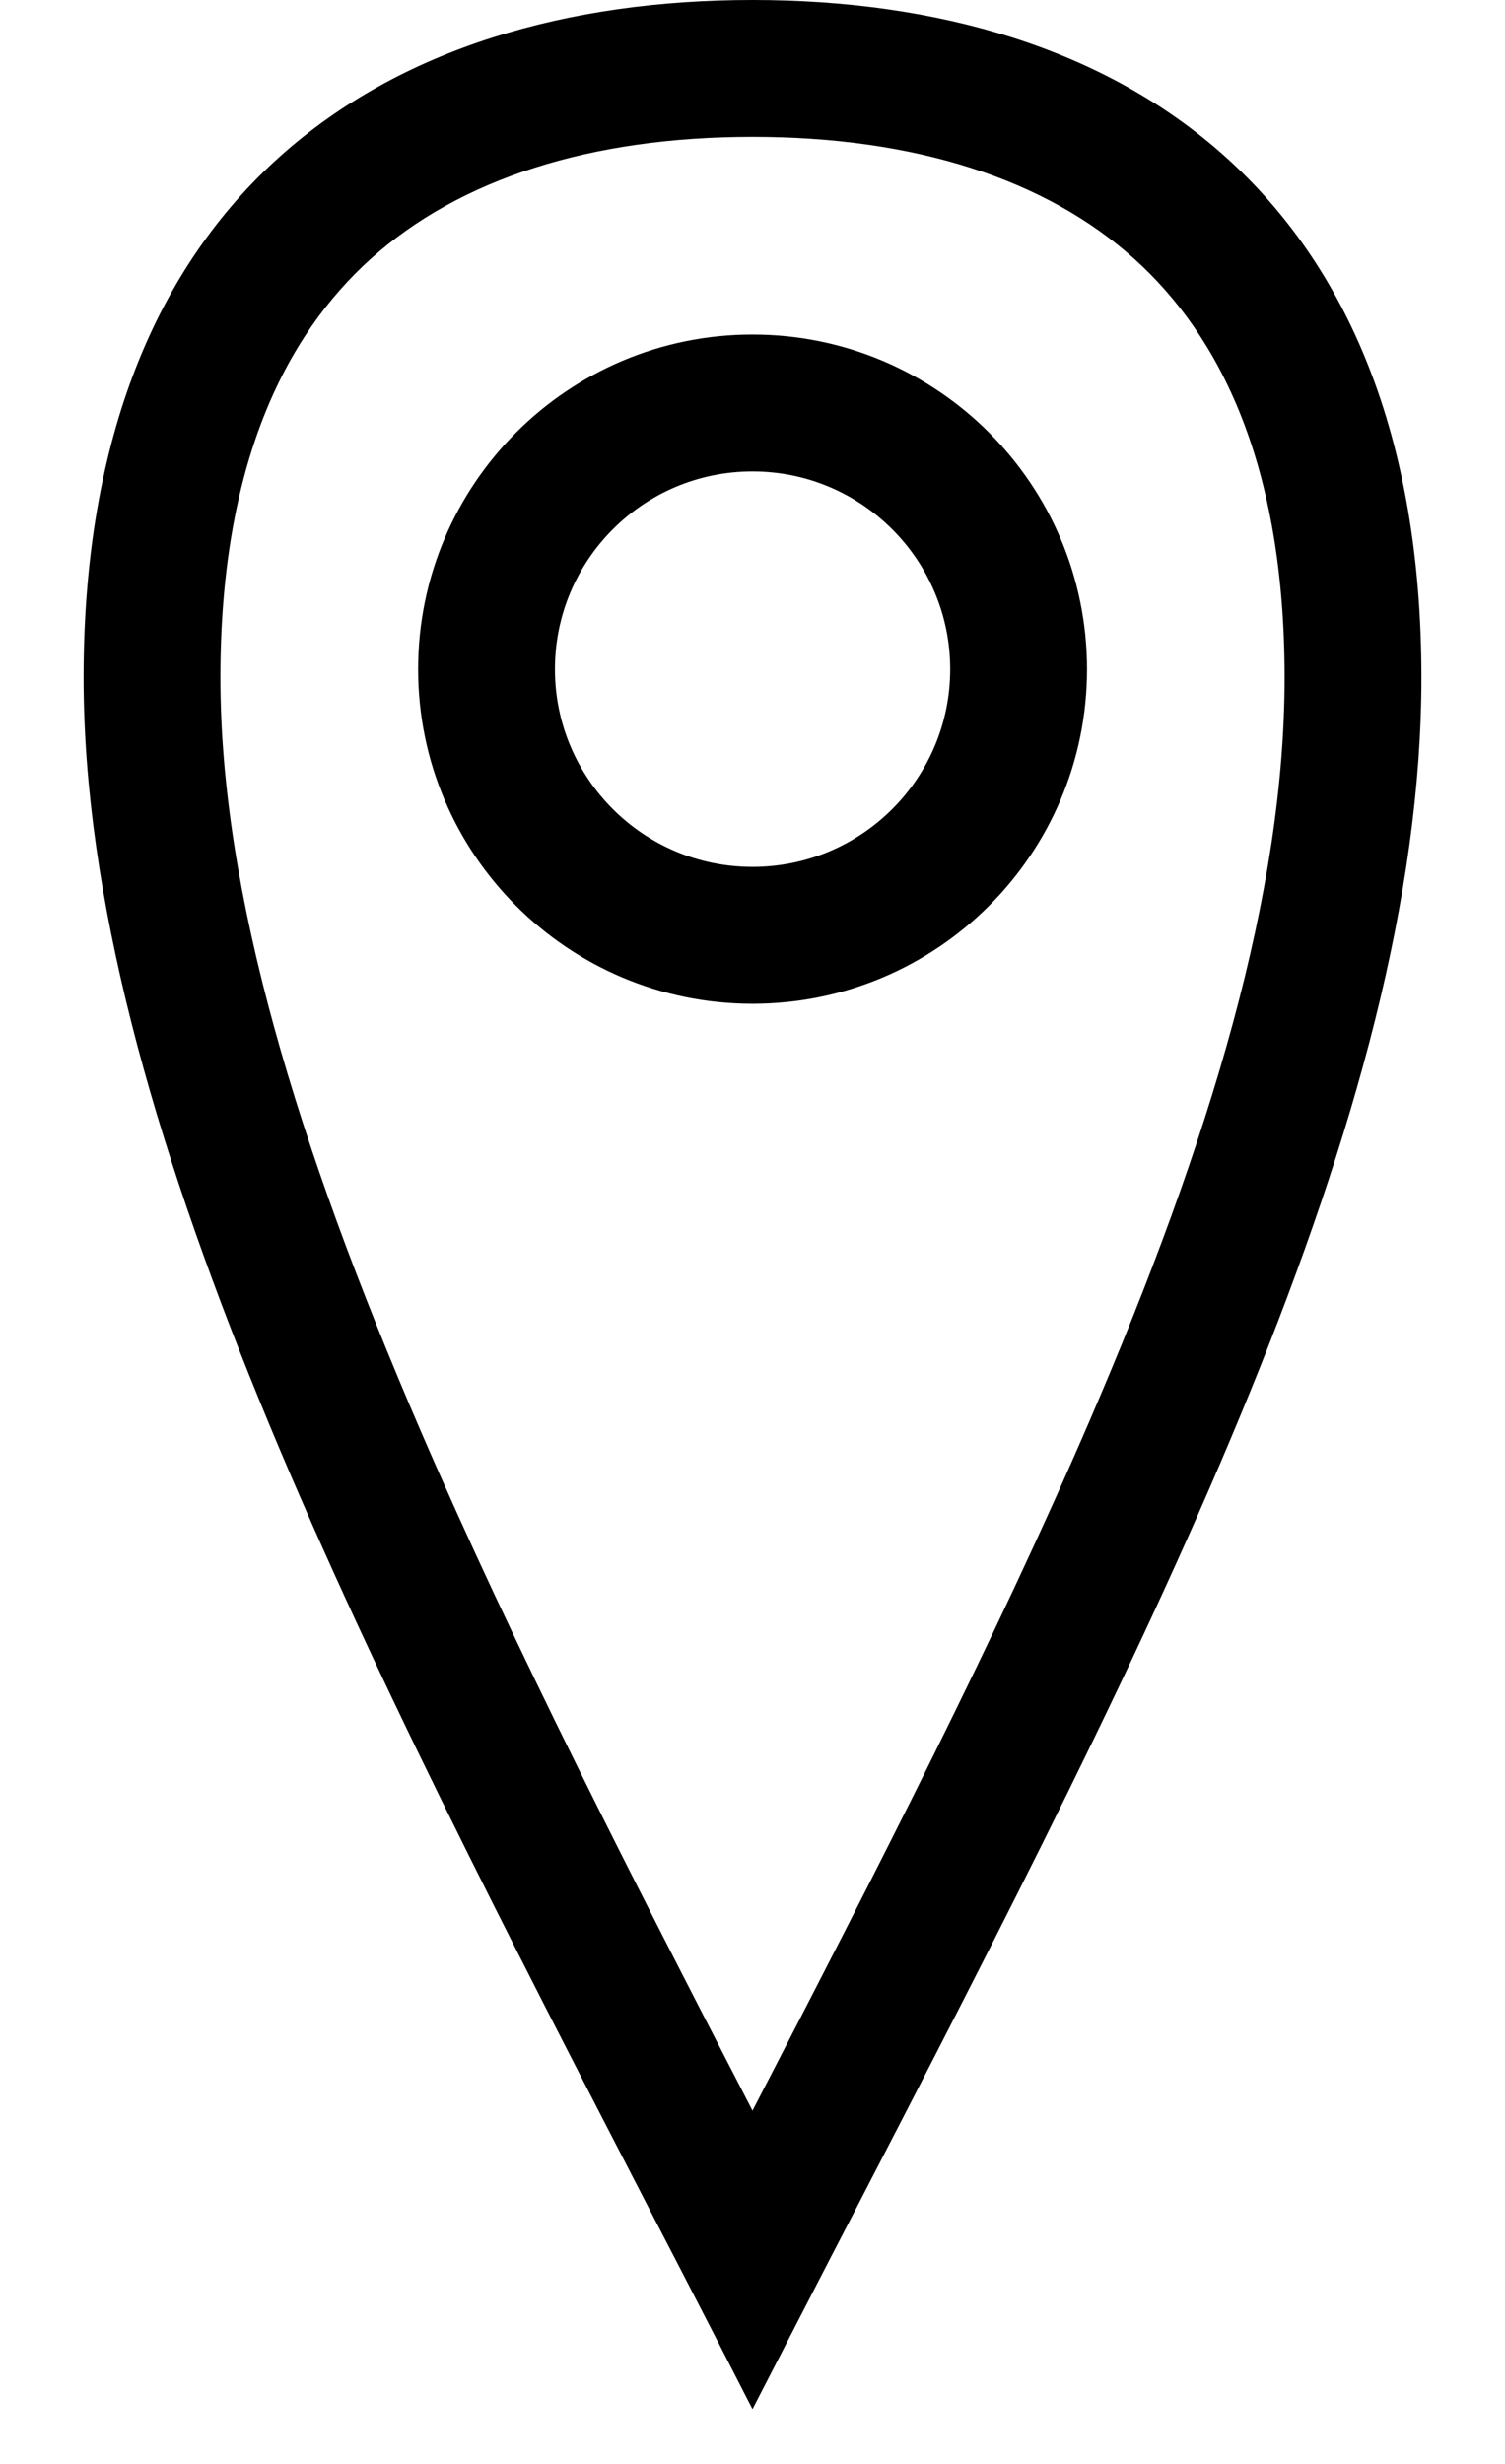<?xml version="1.0" encoding="UTF-8"?> <svg xmlns="http://www.w3.org/2000/svg" width="11" height="18" viewBox="0 0 11 18" fill="none"> <path fill-rule="evenodd" clip-rule="evenodd" d="M9.389 4.95C9.389 6.515 8.856 8.311 7.961 10.386C7.281 11.963 6.426 13.63 5.5 15.419C4.605 13.688 3.757 12.033 3.075 10.454C2.167 8.352 1.611 6.512 1.611 4.95C1.611 3.392 2.085 2.453 2.711 1.89C3.357 1.31 4.311 1 5.5 1C6.69 1 7.643 1.31 8.289 1.89C8.916 2.453 9.389 3.392 9.389 4.95ZM6.226 16.194L6.063 16.508C5.877 16.869 5.689 17.233 5.5 17.6C5.313 17.234 5.125 16.87 4.938 16.508L4.792 16.227C2.637 12.061 0.611 8.145 0.611 4.95C0.611 1.406 2.8 0 5.5 0C8.2 0 10.389 1.406 10.389 4.95C10.389 8.148 8.438 11.918 6.226 16.194ZM6.945 4.889C6.945 5.687 6.298 6.333 5.5 6.333C4.702 6.333 4.056 5.687 4.056 4.889C4.056 4.091 4.702 3.444 5.5 3.444C6.298 3.444 6.945 4.091 6.945 4.889ZM7.945 4.889C7.945 6.239 6.85 7.333 5.5 7.333C4.15 7.333 3.056 6.239 3.056 4.889C3.056 3.539 4.15 2.444 5.5 2.444C6.85 2.444 7.945 3.539 7.945 4.889Z" fill="black"></path> </svg> 